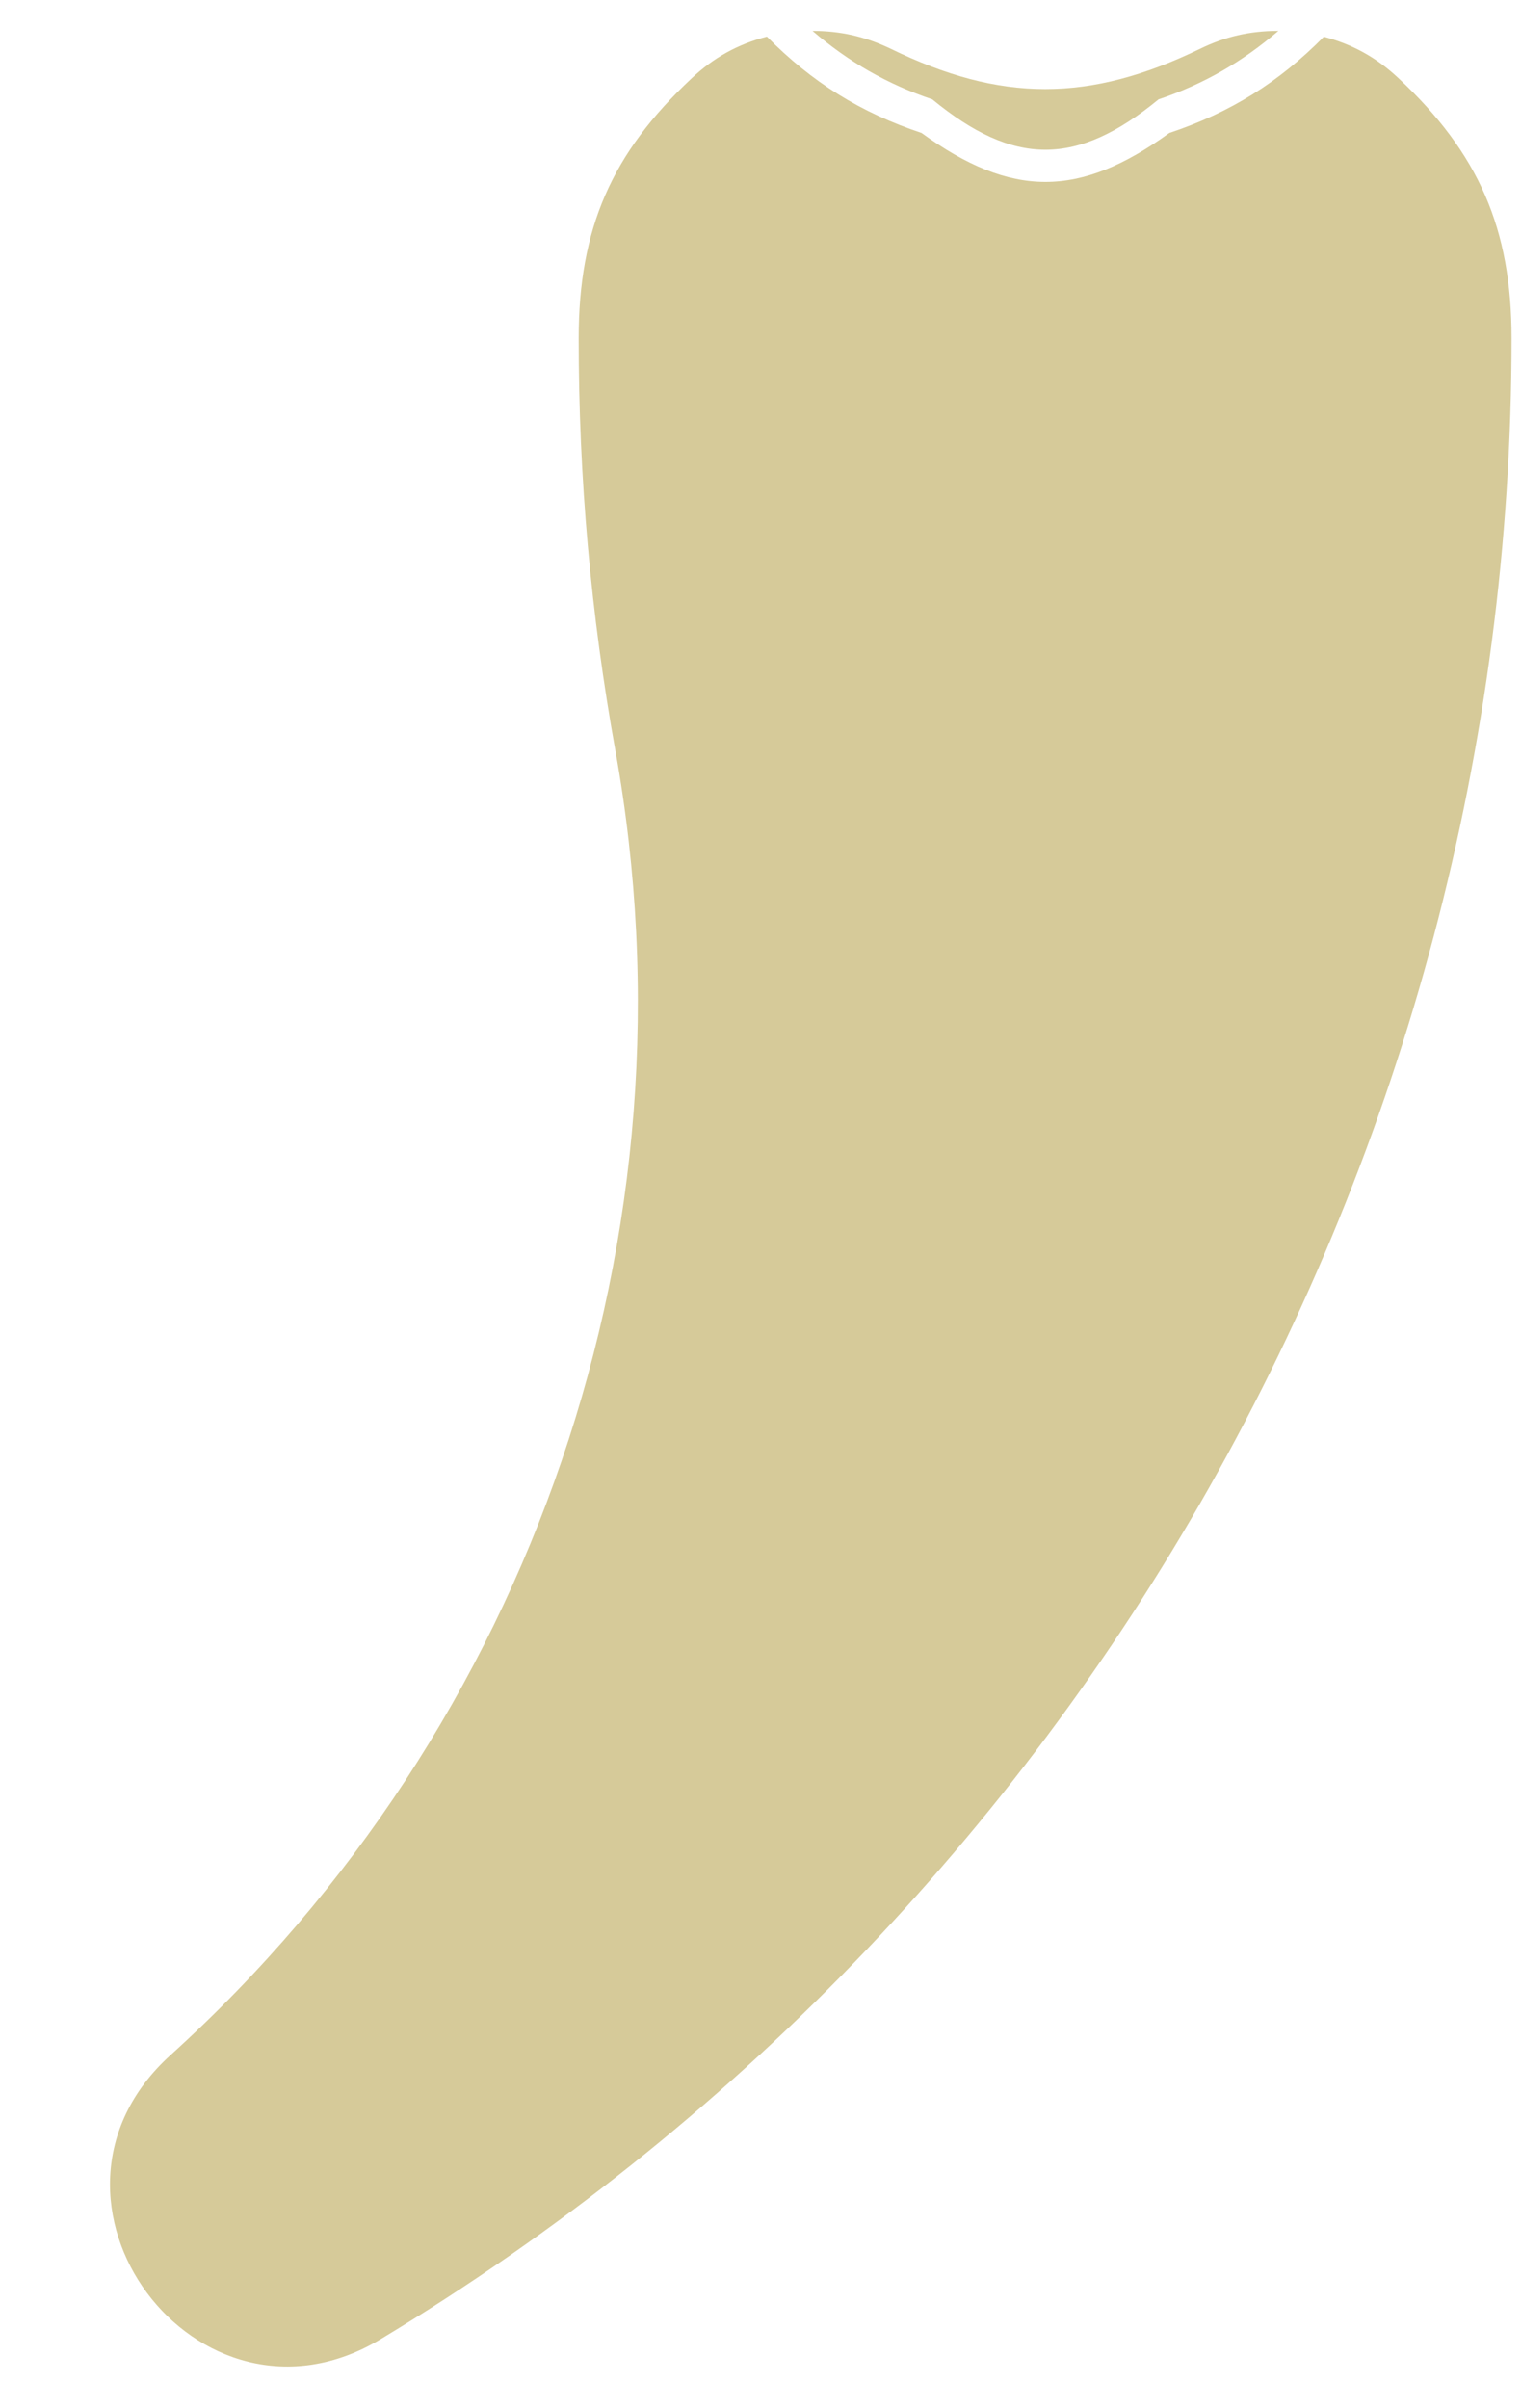 <svg width="24" height="38" viewBox="0 0 24 38" fill="none" xmlns="http://www.w3.org/2000/svg">
<g clip-path="url(#clip0_880_1021)">
<path d="M20.161 0.488C19.721 0.488 19.331 0.578 18.941 0.768C17.191 1.618 15.791 1.618 14.051 0.768C13.651 0.578 13.271 0.488 12.821 0.488C13.391 0.978 14.001 1.328 14.711 1.568C16.001 2.628 16.991 2.628 18.281 1.568C18.991 1.328 19.601 0.978 20.171 0.488H20.161Z" fill="#D6CA99"/>
<path d="M20.881 0.578C21.341 0.698 21.721 0.908 22.071 1.238C23.331 2.418 23.851 3.608 23.851 5.338C23.851 18.258 17.081 30.238 6.011 36.908C3.111 38.658 0.171 34.708 2.691 32.428C8.421 27.238 11.081 19.458 9.711 11.848C9.321 9.688 9.131 7.538 9.131 5.338C9.131 3.608 9.651 2.418 10.911 1.238C11.261 0.908 11.641 0.698 12.101 0.578C12.811 1.298 13.581 1.778 14.541 2.098C15.961 3.128 17.031 3.128 18.451 2.098C19.411 1.778 20.181 1.298 20.891 0.578H20.881Z" fill="#D6CA99"/>
</g>
<defs>
<clipPath id="clip0_880_1021">
<rect width="23" height="37" fill="white" transform="translate(0.851 0.488)"/>
</clipPath>
</defs>
</svg>
